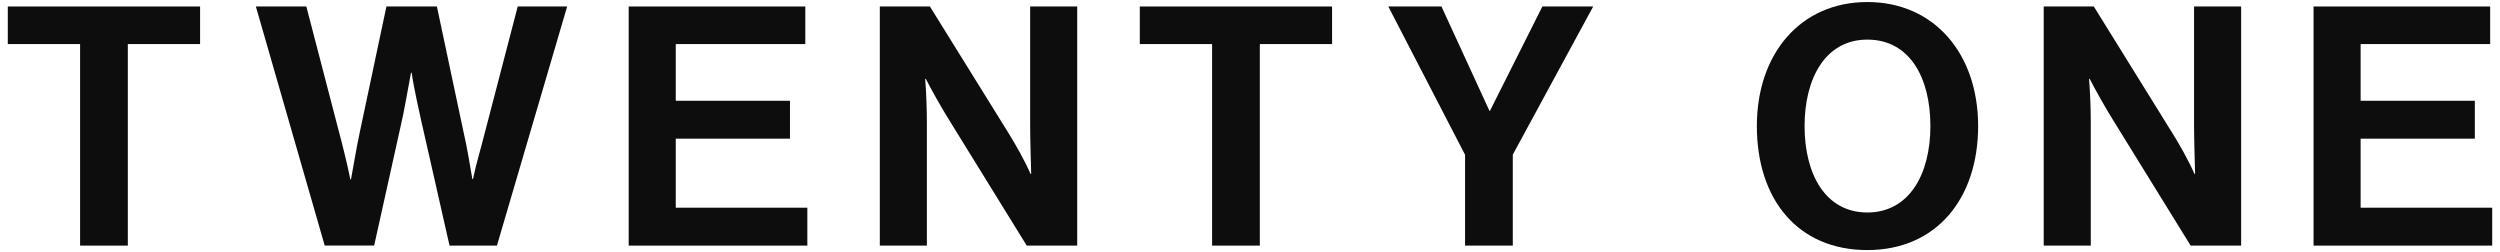 <?xml version="1.0" encoding="UTF-8"?>
<svg xmlns="http://www.w3.org/2000/svg" width="238" height="24" viewBox="0 0 238 24" fill="none">
  <path d="M12.169 4.195V23.382H7.625V4.195H0.742V0.618H19.048V4.195H12.165H12.169Z" fill="#0D0D0D"></path>
  <path d="M40.195 11.932C39.934 10.731 39.384 8.324 39.19 6.923H39.127C38.865 8.324 38.414 10.925 38.153 11.964L35.62 23.377H30.913L24.359 0.618H29.164L32.279 12.587C32.572 13.662 33.059 15.613 33.352 17.077H33.415C33.641 15.776 34.001 13.761 34.258 12.556L36.787 0.618H41.593L44.126 12.556C44.482 14.082 44.743 15.744 44.969 17.045H45.032C45.325 15.582 45.744 14.281 46.168 12.587L49.287 0.618H53.993L47.308 23.382H42.796L40.2 11.932H40.195Z" fill="#0D0D0D"></path>
  <path d="M75.205 13.201H64.332V19.773H76.859V23.382H59.851V0.618H76.665V4.195H64.332V9.593H75.205V13.201Z" fill="#0D0D0D"></path>
  <path d="M95.898 12.488C96.709 13.789 97.552 15.284 98.106 16.553H98.17C98.138 15.284 98.07 13.238 98.07 11.901V0.618H102.551V23.382H97.746L90.412 11.512C89.6 10.211 88.69 8.585 88.14 7.511H88.077C88.176 8.78 88.239 10.275 88.239 11.675V23.382H83.758V0.618H88.527L95.898 12.488Z" fill="#0D0D0D"></path>
  <path d="M119.935 4.195V23.382H115.391V4.195H108.508V0.618H126.814V4.195H119.935Z" fill="#0D0D0D"></path>
  <path d="M144.017 14.733V23.382H139.473V14.733L132.166 0.618H137.228L141.803 10.568H141.835L146.834 0.618H151.671L144.012 14.733H144.017Z" fill="#0D0D0D"></path>
  <path d="M167.253 12C167.253 5.103 171.409 0.194 177.769 0.194C184.13 0.194 188.318 5.103 188.318 12C188.318 18.897 184.355 23.806 177.769 23.806C171.183 23.806 167.253 19.028 167.253 12ZM171.796 12C171.796 16.621 173.807 20.229 177.769 20.229C181.732 20.229 183.774 16.621 183.774 12C183.774 7.38 181.795 3.771 177.769 3.771C173.744 3.771 171.796 7.511 171.796 12Z" fill="#0D0D0D"></path>
  <path d="M206.701 12.488C207.512 13.789 208.355 15.284 208.91 16.553H208.973C208.941 15.284 208.874 13.238 208.874 11.901V0.618H213.354V23.382H208.549L201.215 11.512C200.403 10.211 199.493 8.585 198.943 7.511H198.88C198.979 8.78 199.042 10.275 199.042 11.675V23.382H194.561V0.618H199.331L206.696 12.488H206.701Z" fill="#0D0D0D"></path>
  <path d="M235.604 13.201H224.731V19.773H237.258V23.382H220.25V0.618H237.064V4.195H224.731V9.593H235.604V13.201Z" fill="#0D0D0D"></path>
</svg>

